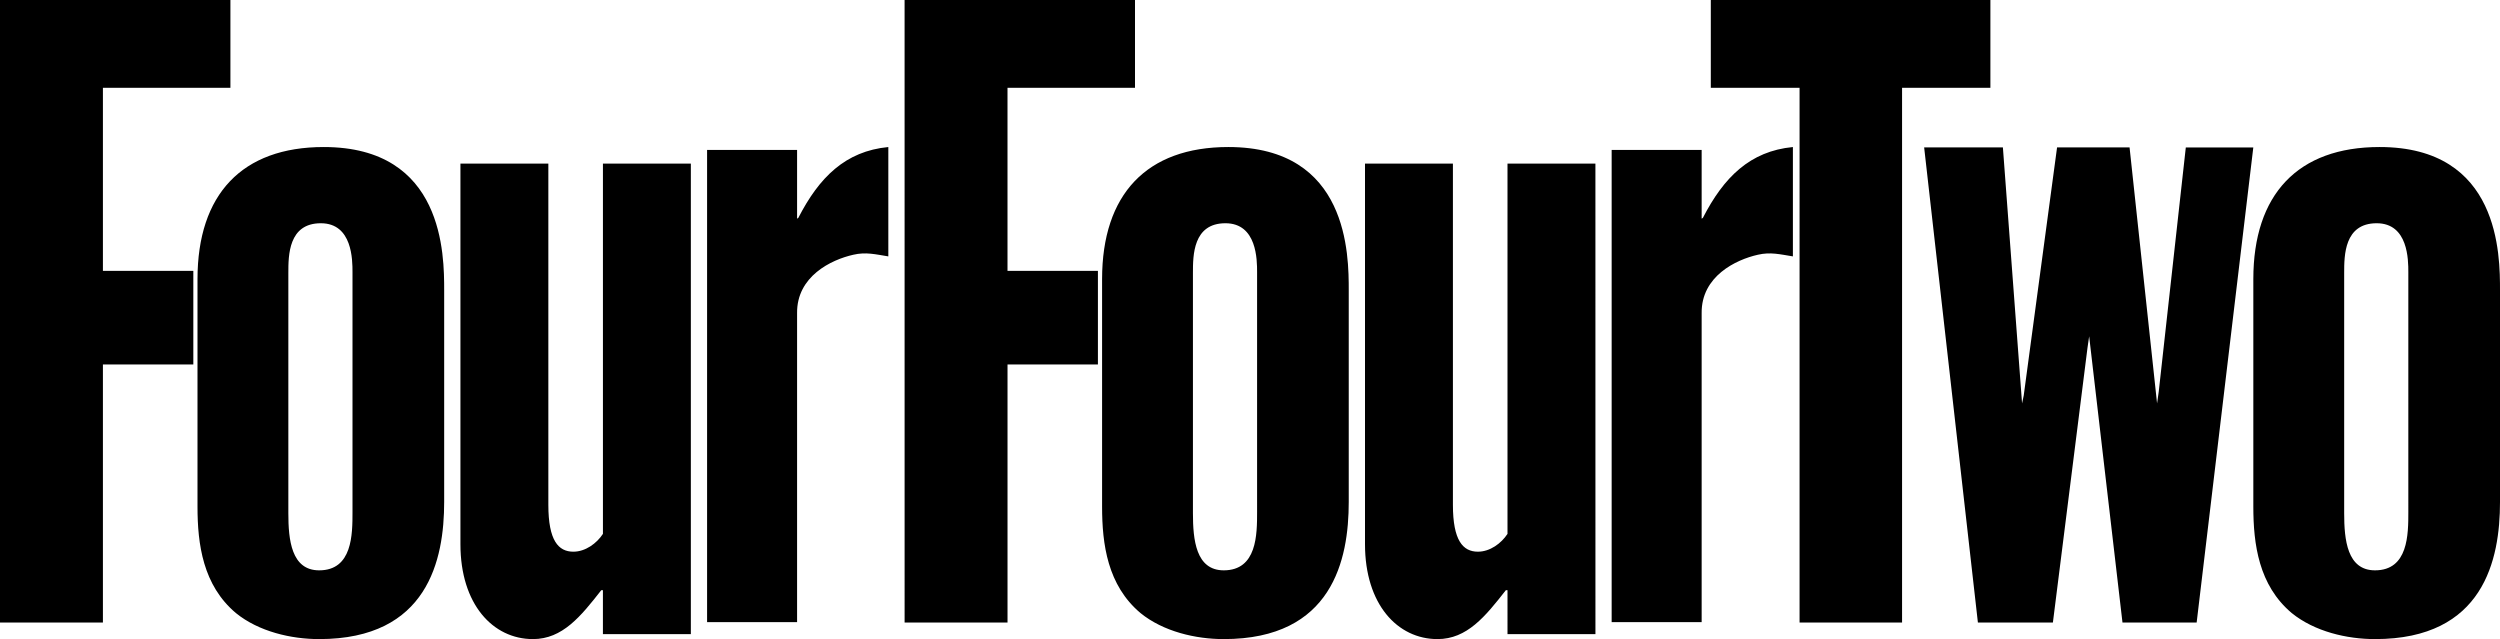 <svg xmlns="http://www.w3.org/2000/svg" width="133" height="34" fill="none"><path fill="#000" d="M48.124 0h12.258v4.671h-6.783v9.74h4.81v4.98H53.6v13.728h-5.475zM85.74 7.977h4.788v3.657l.066-.044c1.109-2.159 2.505-3.547 4.788-3.768v5.818c-.687-.11-1.197-.243-1.862-.088-1.175.264-3.014 1.145-2.992 3.107v16.438H85.74zm9.975-3.306h-4.7V0h14.874v4.671h-4.699V33.12h-5.453V4.67m6.628 3.173h4.189l1.02 13.618.088-.419 1.774-13.199h3.857l1.463 13.618.088-.617 1.441-13h3.591l-3.014 25.274h-3.946l-1.773-15.227-.089.617-1.84 14.61h-3.99zM133 15.447c0-1.873 0-7.625-6.406-7.625-4.345 0-6.717 2.512-6.717 7.03v12.097c0 2.005.288 4.186 2.04 5.663 1.219.991 2.948 1.388 4.433 1.388 5.785 0 6.65-4.23 6.65-7.294zm-4.877 11.788c0 1.19 0 3.107-1.773 3.107-1.485 0-1.64-1.63-1.64-3.04v-12.78c0-.926 0-2.645 1.729-2.645 1.684 0 1.684 1.961 1.684 2.6zm-56.37-11.788c0-1.873 0-7.625-6.406-7.625-4.344 0-6.716 2.512-6.716 7.03v12.097c0 2.005.288 4.186 2.04 5.663 1.218.991 2.947 1.388 4.432 1.388 5.786 0 6.65-4.23 6.65-7.294zm-4.876 11.788c0 1.19 0 3.107-1.773 3.107-1.486 0-1.64-1.63-1.64-3.04v-12.78c0-.926 0-2.645 1.728-2.645 1.685 0 1.685 1.961 1.685 2.6zm18 6.5h-4.678V31.4h-.089c-1.086 1.388-2.061 2.6-3.635 2.6-2.128 0-3.857-1.85-3.857-5.046V8.704h4.677V26.86c0 1.895.532 2.49 1.33 2.49.643 0 1.242-.441 1.574-.948v-19.7h4.677zM0 0h12.258v4.671H5.475v9.74h4.81v4.98h-4.81v13.728H0zm37.617 7.977h4.788v3.657l.066-.044c1.109-2.159 2.505-3.547 4.788-3.768v5.818c-.687-.11-1.197-.243-1.862-.088-1.175.264-3.014 1.145-2.992 3.107v16.438h-4.788zm-13.987 7.47c0-1.873 0-7.625-6.406-7.625-4.345 0-6.717 2.512-6.717 7.03v12.097c0 2.005.288 4.186 2.04 5.663C13.764 33.603 15.494 34 16.98 34c5.785 0 6.65-4.23 6.65-7.294zm-4.877 11.788c0 1.19 0 3.107-1.773 3.107-1.485 0-1.64-1.63-1.64-3.04v-12.78c0-.926 0-2.645 1.728-2.645 1.685 0 1.685 1.961 1.685 2.6zm18 6.5h-4.678V31.4h-.089C30.9 32.788 29.926 34 28.352 34c-2.128 0-3.857-1.85-3.857-5.046V8.704h4.677V26.86c0 1.895.532 2.49 1.33 2.49.643 0 1.242-.441 1.574-.948v-19.7h4.677z"/></svg>